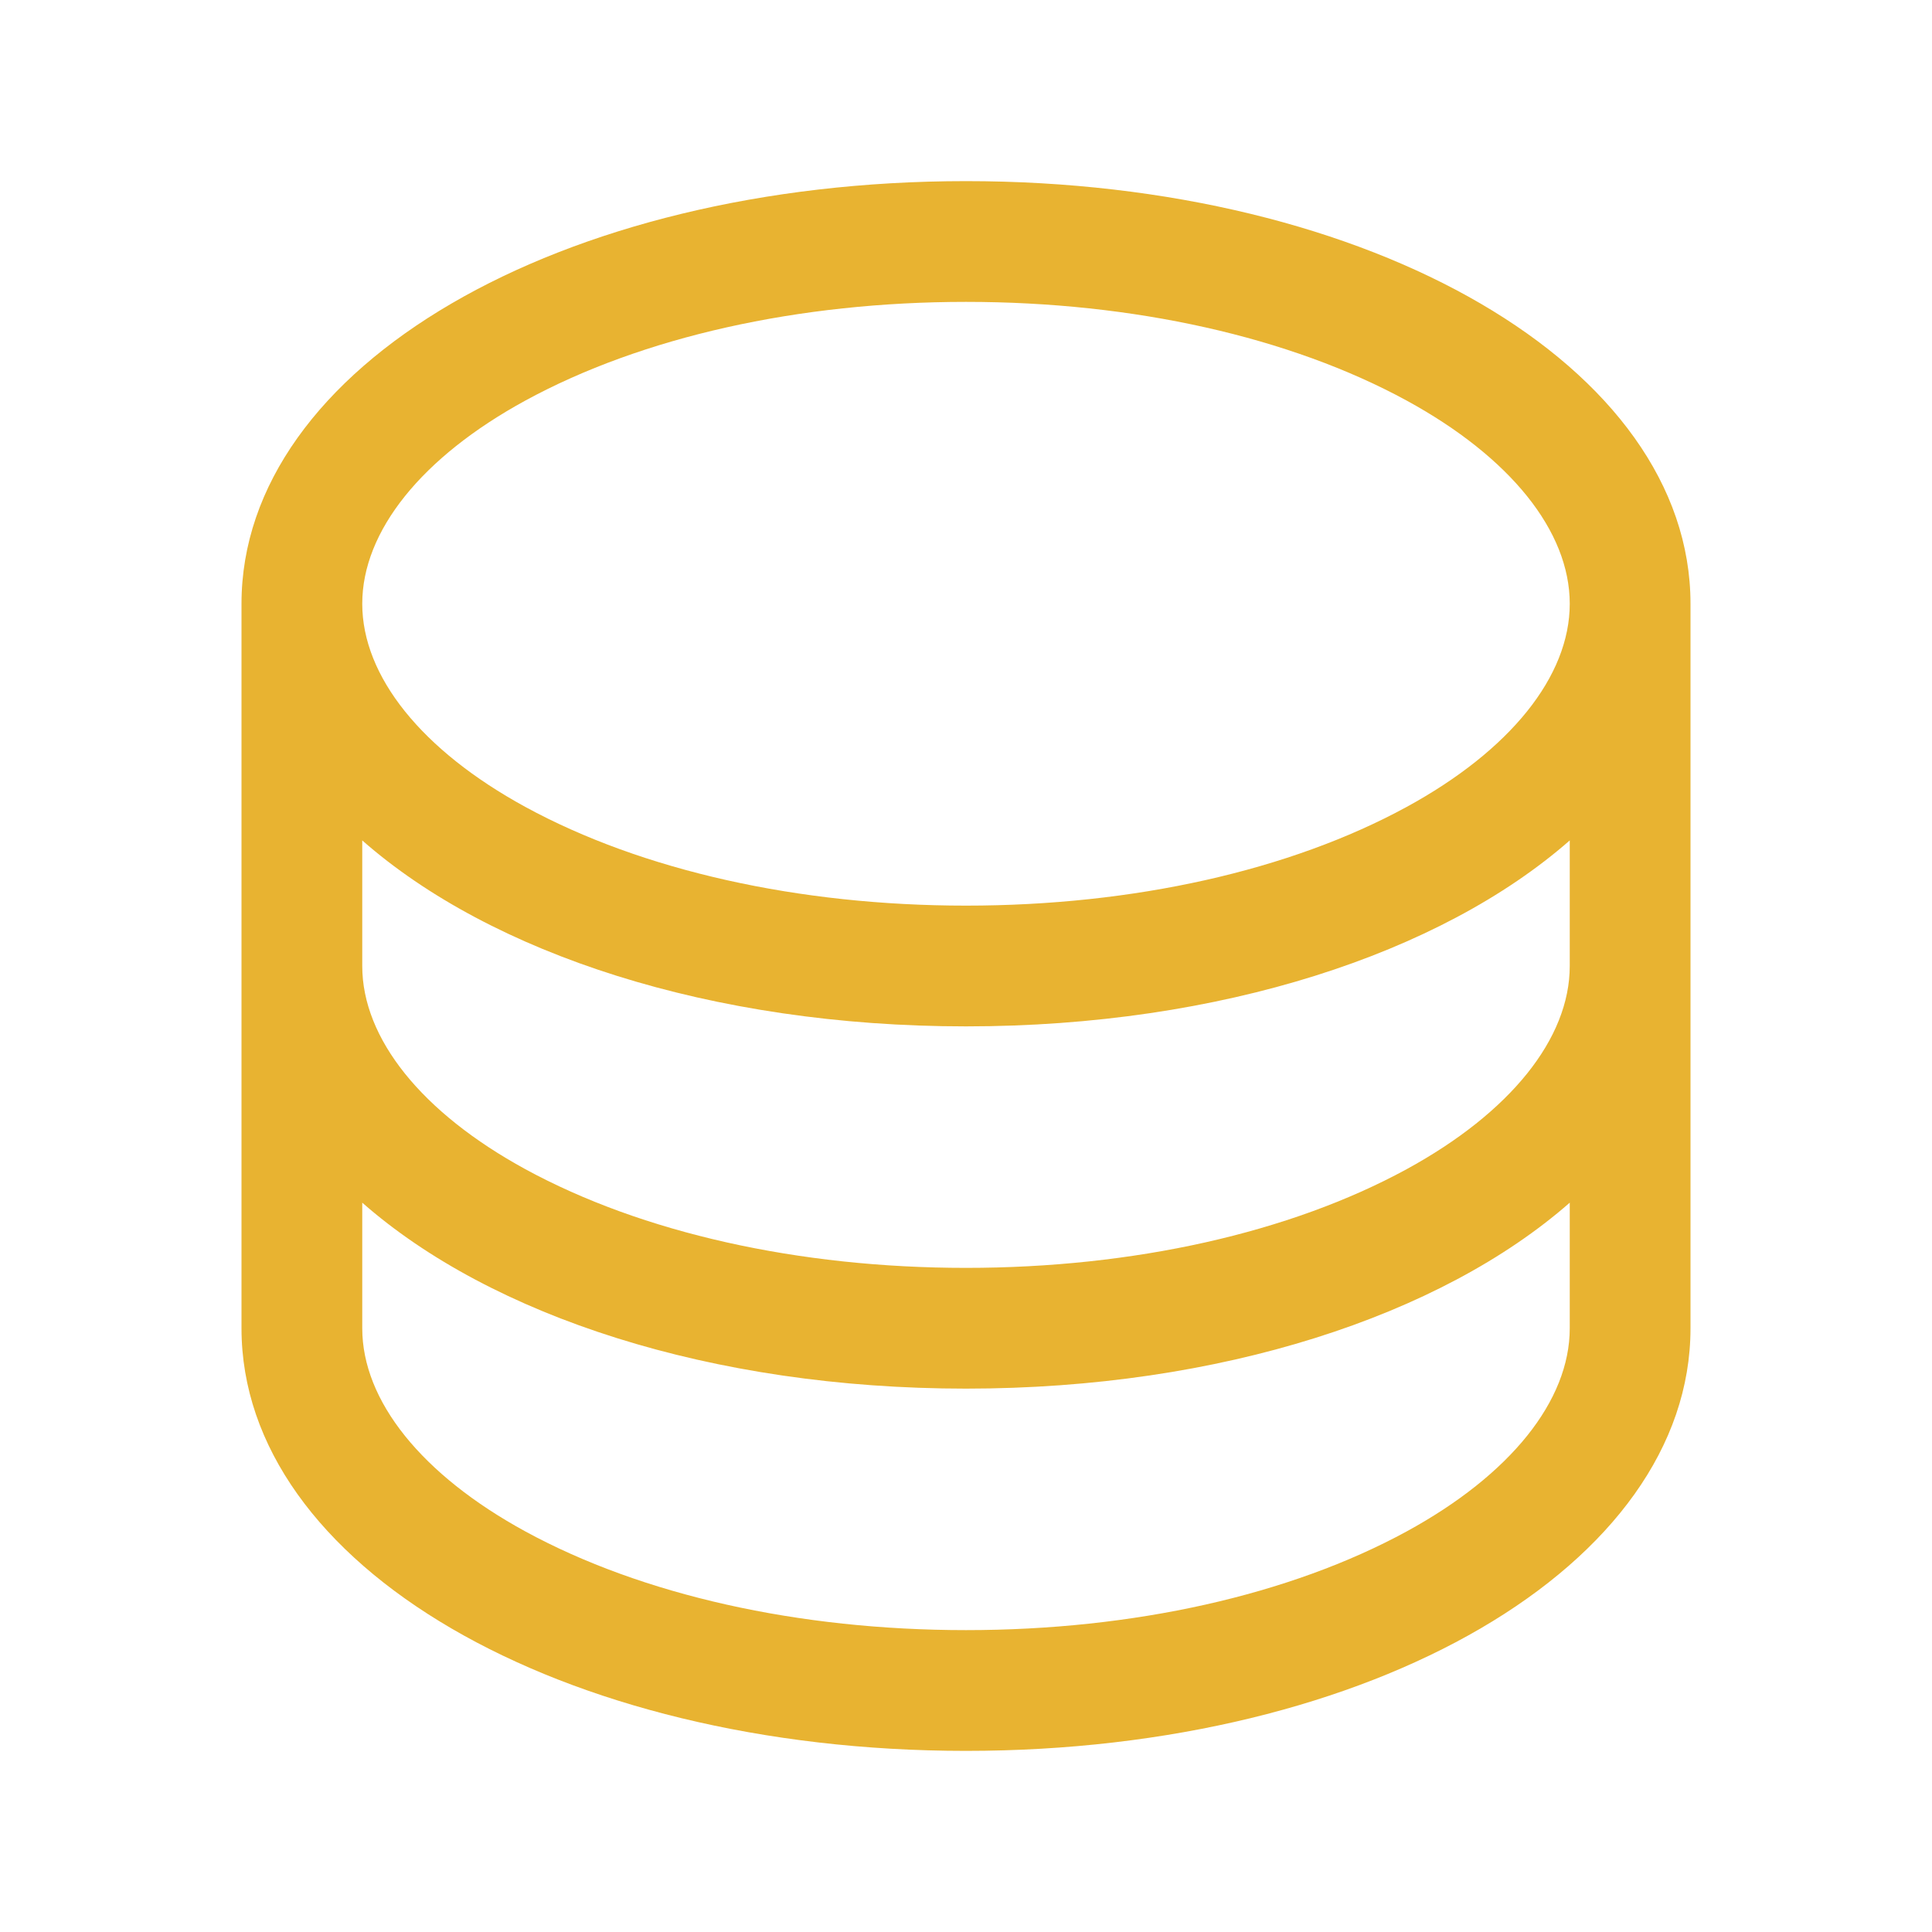<svg width="56" height="56" viewBox="0 0 56 56" fill="none" xmlns="http://www.w3.org/2000/svg">
<path d="M28 5.25C16.225 5.25 7 10.631 7 17.5V38.5C7 45.369 16.225 50.75 28 50.75C39.775 50.75 49 45.369 49 38.5V17.5C49 10.631 39.775 5.25 28 5.25ZM45.5 28C45.5 30.104 43.776 32.25 40.773 33.889C37.391 35.733 32.854 36.75 28 36.75C23.146 36.75 18.609 35.733 15.227 33.889C12.224 32.25 10.5 30.104 10.5 28V24.36C14.232 27.641 20.613 29.75 28 29.75C35.387 29.75 41.768 27.633 45.5 24.36V28ZM15.227 11.611C18.609 9.767 23.146 8.75 28 8.75C32.854 8.75 37.391 9.767 40.773 11.611C43.776 13.25 45.5 15.396 45.5 17.5C45.5 19.604 43.776 21.75 40.773 23.389C37.391 25.233 32.854 26.25 28 26.25C23.146 26.25 18.609 25.233 15.227 23.389C12.224 21.75 10.5 19.604 10.5 17.5C10.5 15.396 12.224 13.25 15.227 11.611ZM40.773 44.389C37.391 46.233 32.854 47.25 28 47.25C23.146 47.25 18.609 46.233 15.227 44.389C12.224 42.75 10.5 40.604 10.5 38.5V34.86C14.232 38.141 20.613 40.25 28 40.25C35.387 40.25 41.768 38.133 45.5 34.86V38.5C45.5 40.604 43.776 42.75 40.773 44.389Z" fill="#E8B331"/>
</svg>
